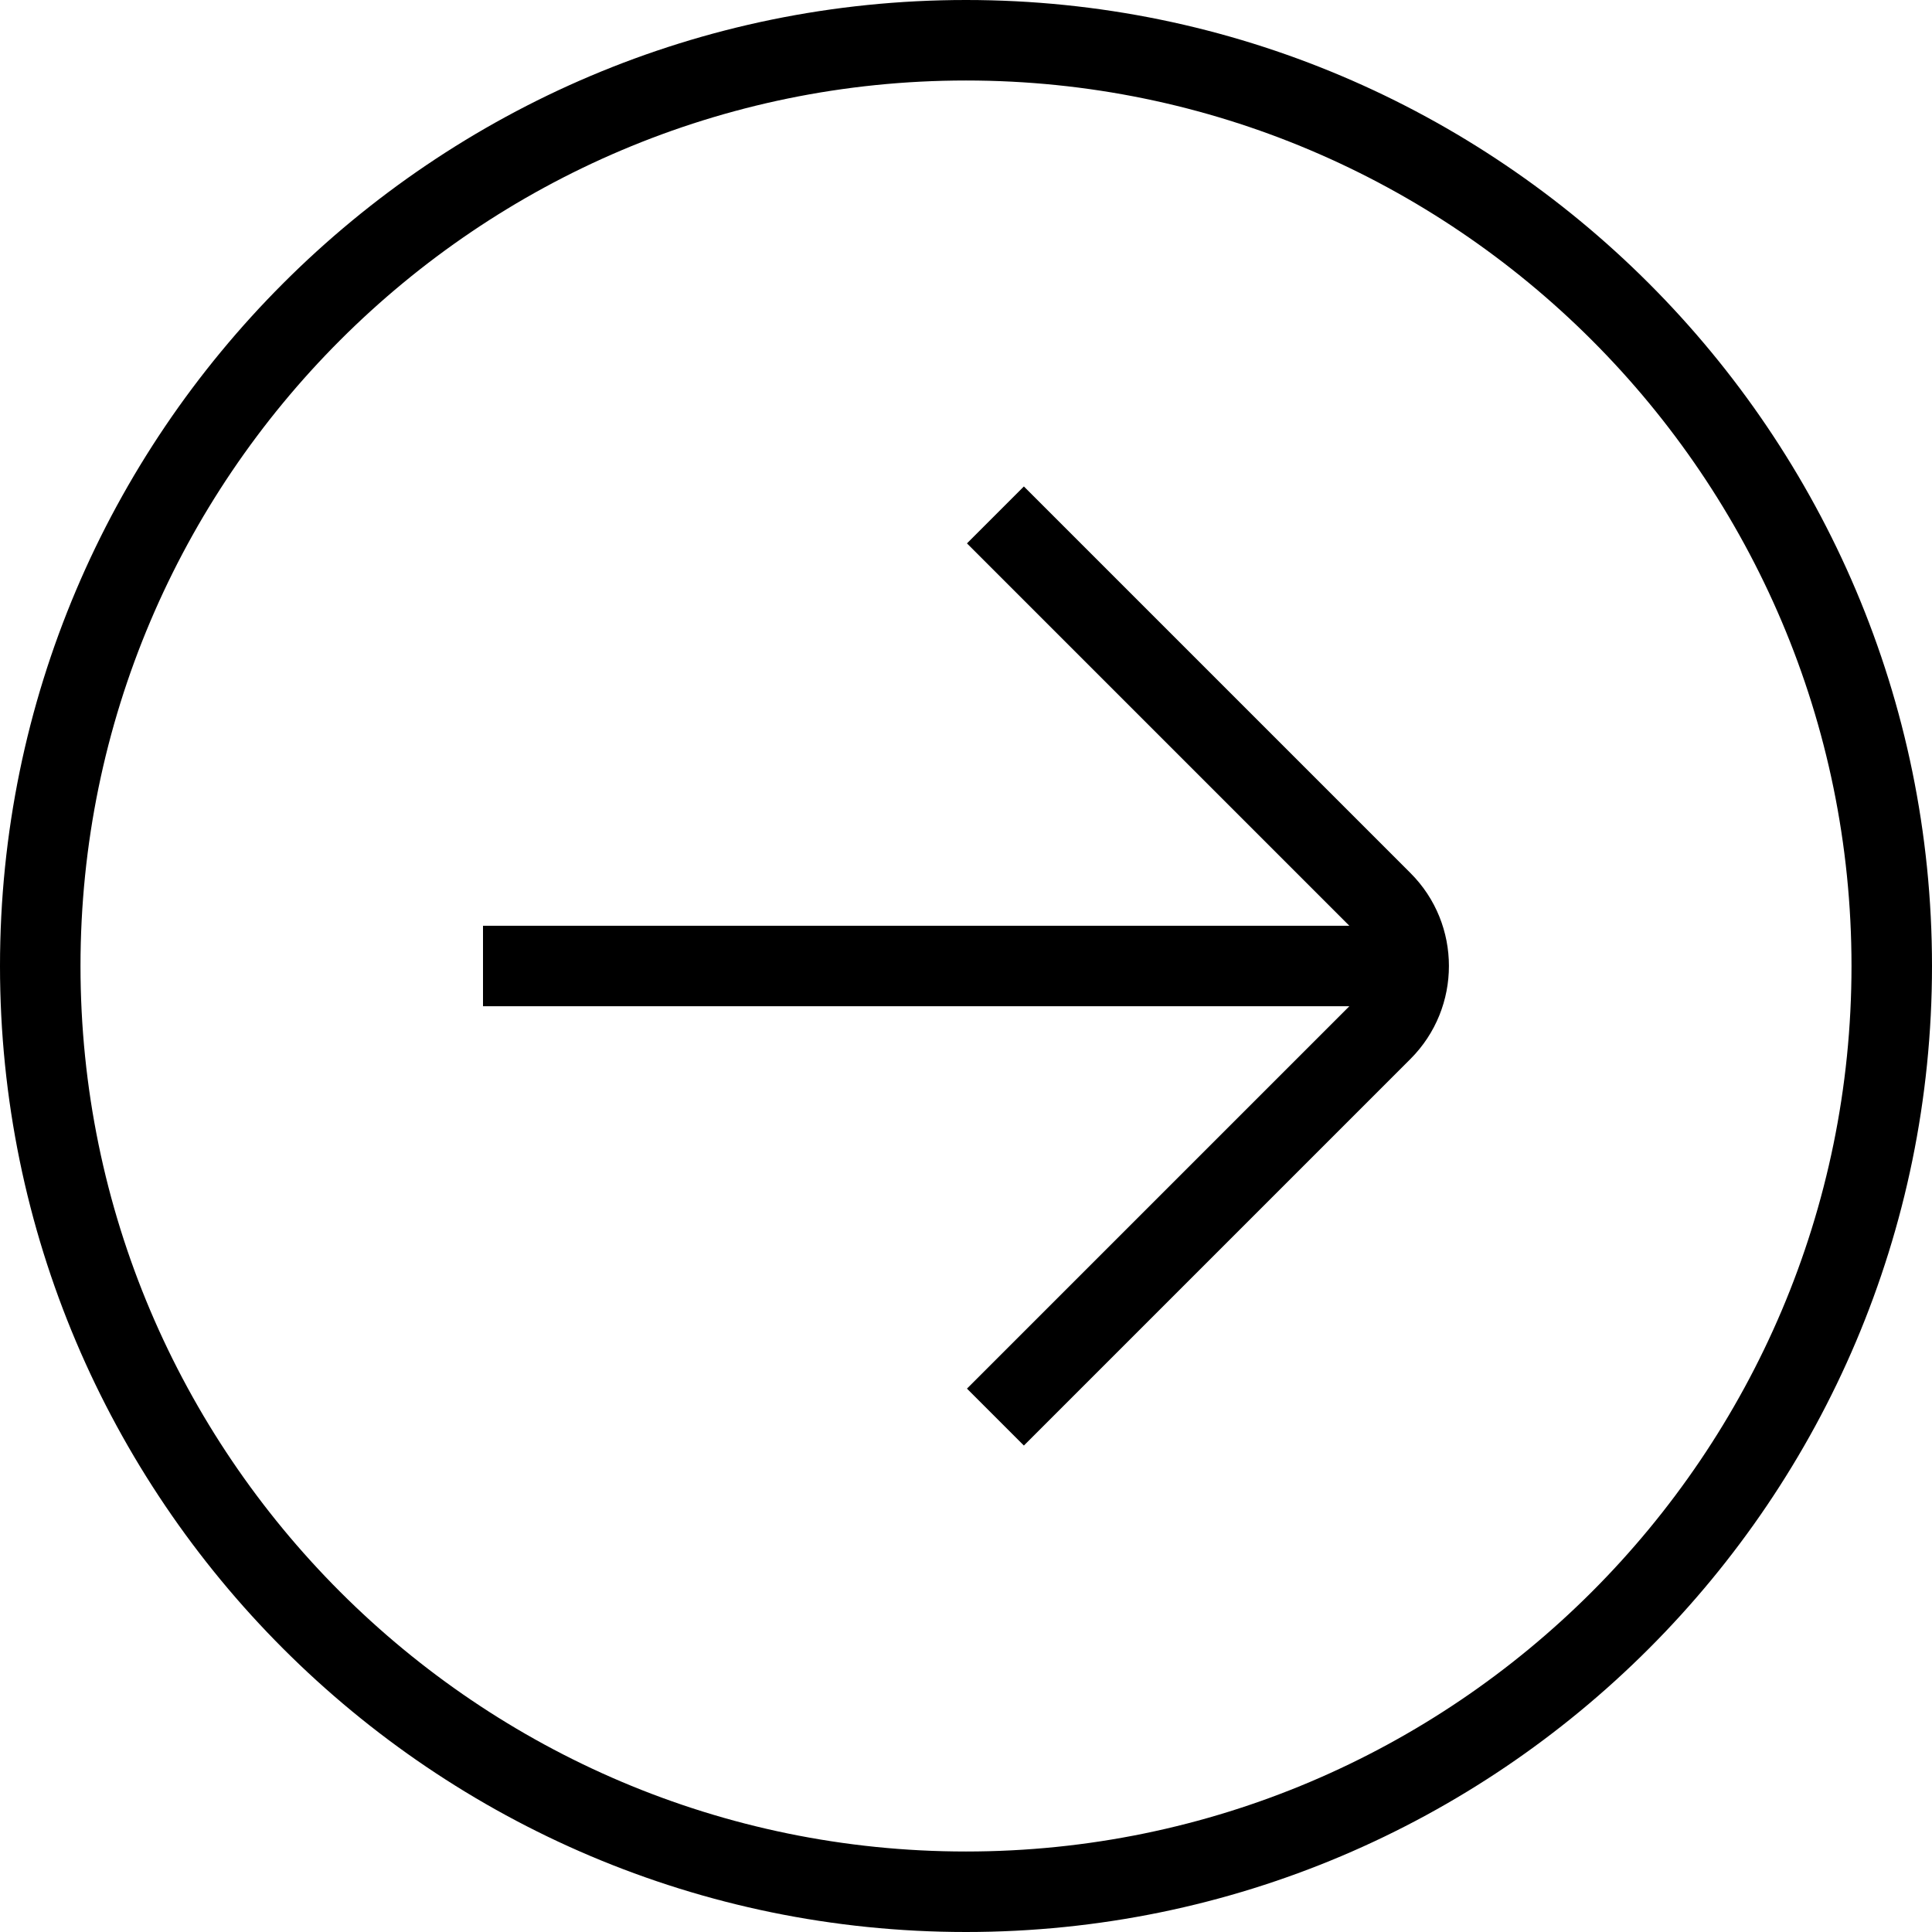 <svg width="512" height="512" viewBox="0 0 512 512" fill="none" xmlns="http://www.w3.org/2000/svg">
<g clip-path="url(#clip0_100_2)">
<path d="M256 0C114.837 0 0 114.837 0 256C0 397.163 114.837 512 256 512C397.163 512 512 397.163 512 256C512 114.837 397.163 0 256 0ZM256 490.667C126.613 490.667 21.333 385.387 21.333 256C21.333 126.613 126.613 21.333 256 21.333C385.387 21.333 490.667 126.613 490.667 256C490.667 385.387 385.387 490.667 256 490.667ZM373.803 231.381C387.371 244.949 387.371 267.029 373.803 280.619L271.339 383.083L256.256 368L357.589 266.667H128V245.333H357.589L256.256 144L271.339 128.917L373.803 231.381V231.381Z" fill="black"/>
</g>
<defs>
<clipPath id="clip0_100_2">
<rect width="512" height="512" fill="white"/>
</clipPath>
</defs>
</svg>
